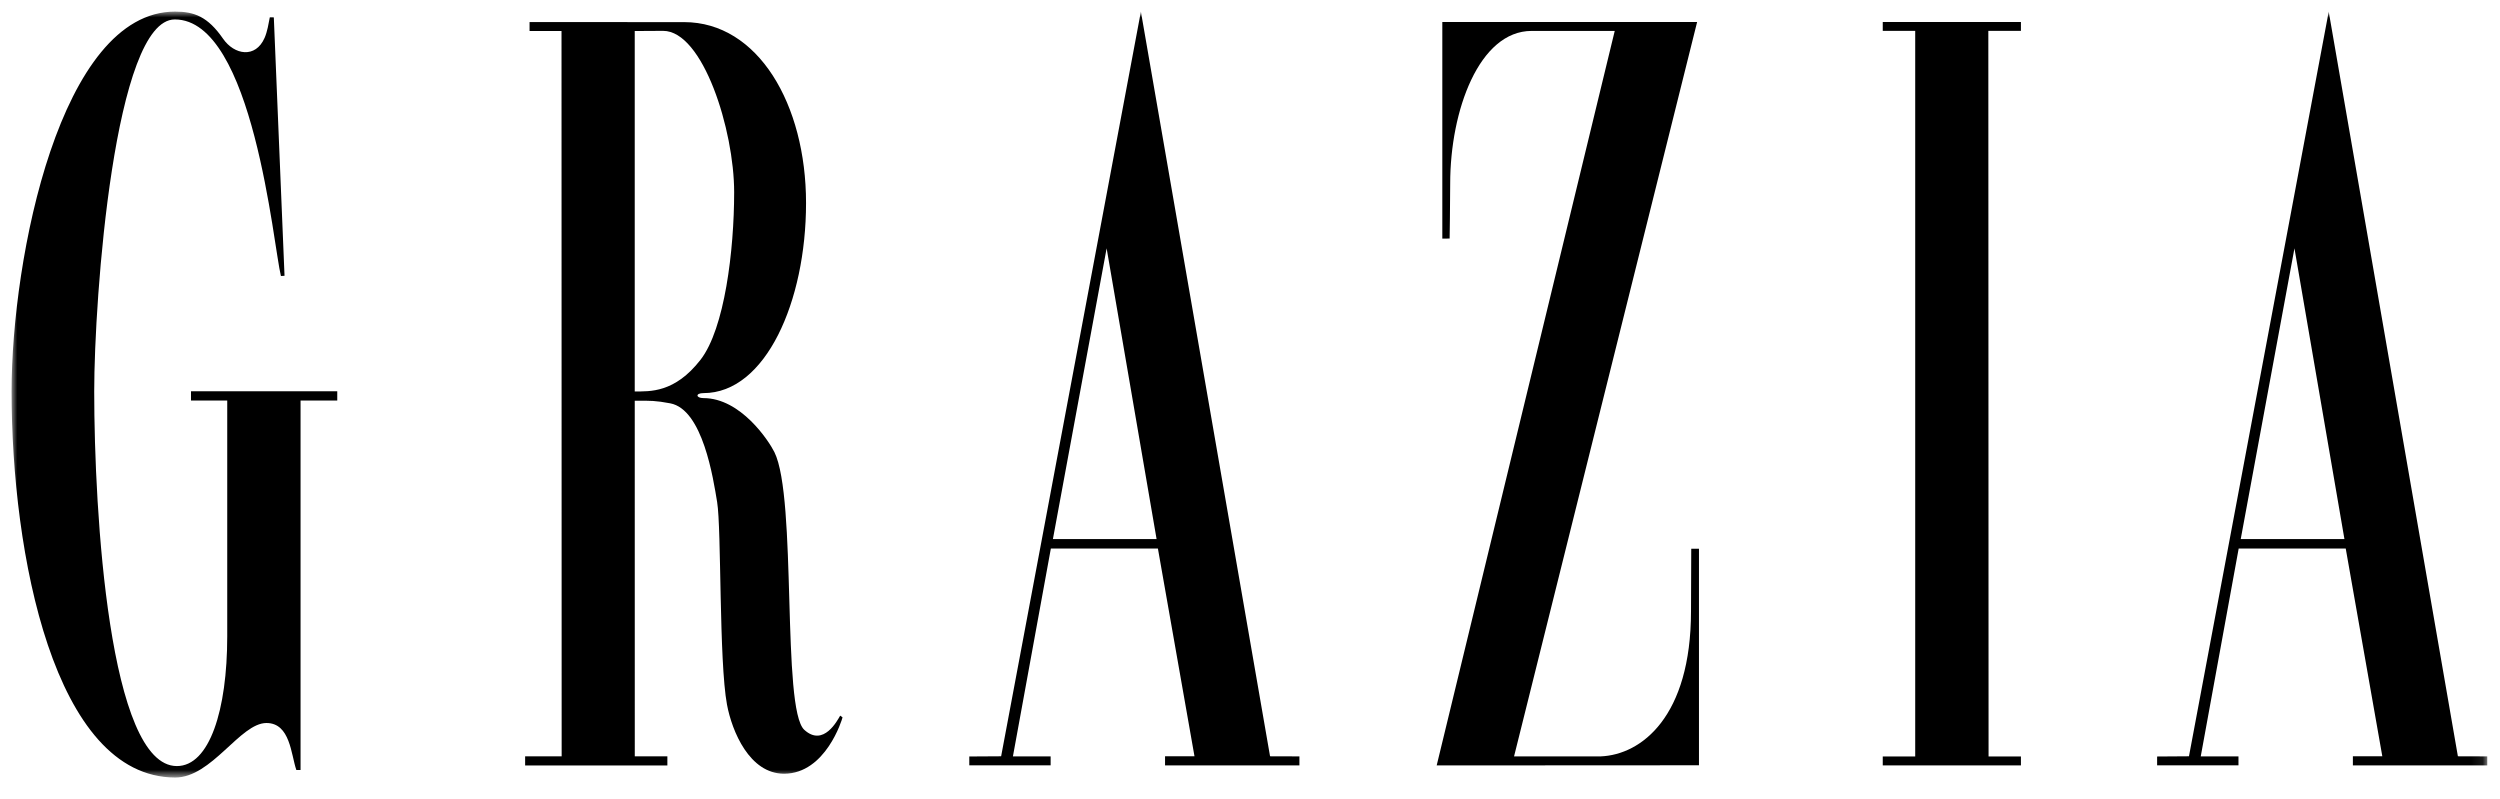 <svg xmlns="http://www.w3.org/2000/svg" fill="none" viewBox="0 0 216 69" height="69" width="216">
<mask height="67" width="214" y="1" x="1" maskUnits="userSpaceOnUse" style="mask-type:luminance" id="mask0_148_408">
<path fill="white" d="M1.001 67.189H214.899V1.001H1.001V67.189Z"></path>
</mask>
<g mask="url(#mask0_148_408)">
<path fill="black" d="M23.311 1.498C23.313 1.487 23.658 1.503 23.658 1.503L24.583 23.828L24.272 23.847C23.627 21.314 21.888 1.68 15.104 1.68C9.89 1.68 8.14 25.756 8.14 33.822C8.14 44.268 9.428 66.188 15.28 66.188C18.102 66.188 19.633 61.354 19.633 54.977V34.608H16.502V33.808H29.139V34.608H25.968V66.525C25.96 66.523 25.607 66.535 25.604 66.529C25.145 65.201 25.079 62.468 23.023 62.468C20.743 62.468 18.299 67.189 15.13 67.179C4.65 67.147 1 47.785 1 33.827C1 22.263 5.223 1.002 15.122 1.002C16.78 1.002 17.948 1.43 19.272 3.344C20.242 4.748 22.077 5.068 22.862 3.27C23.099 2.728 23.208 2.029 23.311 1.498Z"></path>
<path fill="black" d="M165.474 2.666H162.67V1.902H174.608V2.666H171.792L171.812 65.357H174.608V66.132H162.67V65.357H165.474"></path>
<path fill="black" d="M130.814 65.352H138.297C141.806 65.213 146.103 61.937 146.103 52.798C146.103 51.055 146.124 49.233 146.124 47.408L146.791 47.412V66.12L124.129 66.133L139.513 2.671H132.338C127.801 2.671 125.297 9.538 125.297 15.853C125.297 17.473 125.248 20.61 125.248 20.61L124.616 20.617V1.903H146.631L130.814 65.352Z"></path>
<path fill="black" d="M54.841 2.68V33.822C56.141 33.815 58.294 33.962 60.53 31.079C62.607 28.399 63.431 21.642 63.431 16.607C63.431 11.235 60.742 2.666 57.29 2.666L54.841 2.68ZM45.754 1.907L59.105 1.911C65.497 1.911 69.642 9.015 69.642 17.544C69.642 26.044 66.155 33.965 60.779 33.965C60.06 33.965 60.126 34.396 60.779 34.396C64 34.396 66.419 38.081 66.907 39.061C68.877 43.024 67.52 61.256 69.491 63.057C71.154 64.577 72.375 62.201 72.592 61.832L72.795 61.98C72.764 62.147 71.339 66.849 67.742 66.849C64.755 66.849 63.242 63.177 62.812 60.879C62.114 57.134 62.341 45.679 61.96 43.375C61.627 41.366 60.725 35.371 57.905 34.847C56.647 34.614 56.251 34.614 54.842 34.622C54.835 34.622 54.845 65.345 54.845 65.345H57.661V66.134H45.371V65.345H48.527L48.515 2.68H45.754V1.907Z"></path>
<path fill="black" d="M90.971 46.577H99.929L95.613 21.455L90.971 46.577ZM86.498 65.343L98.573 1L109.733 65.344L112.27 65.352V66.129L100.66 66.128V65.339H103.203L100.043 47.394H90.794L87.516 65.354H90.775V66.124H83.747V65.36L86.498 65.343Z"></path>
<path fill="black" d="M193.599 46.577H202.559L198.241 21.455L193.599 46.577ZM189.127 65.343L201.201 1L212.362 65.344L214.899 65.352V66.129L203.289 66.128V65.339H205.831L202.671 47.394H193.422L190.144 65.355H193.404V66.124H186.375V65.362L189.127 65.343Z"></path>
</g>
</svg>

